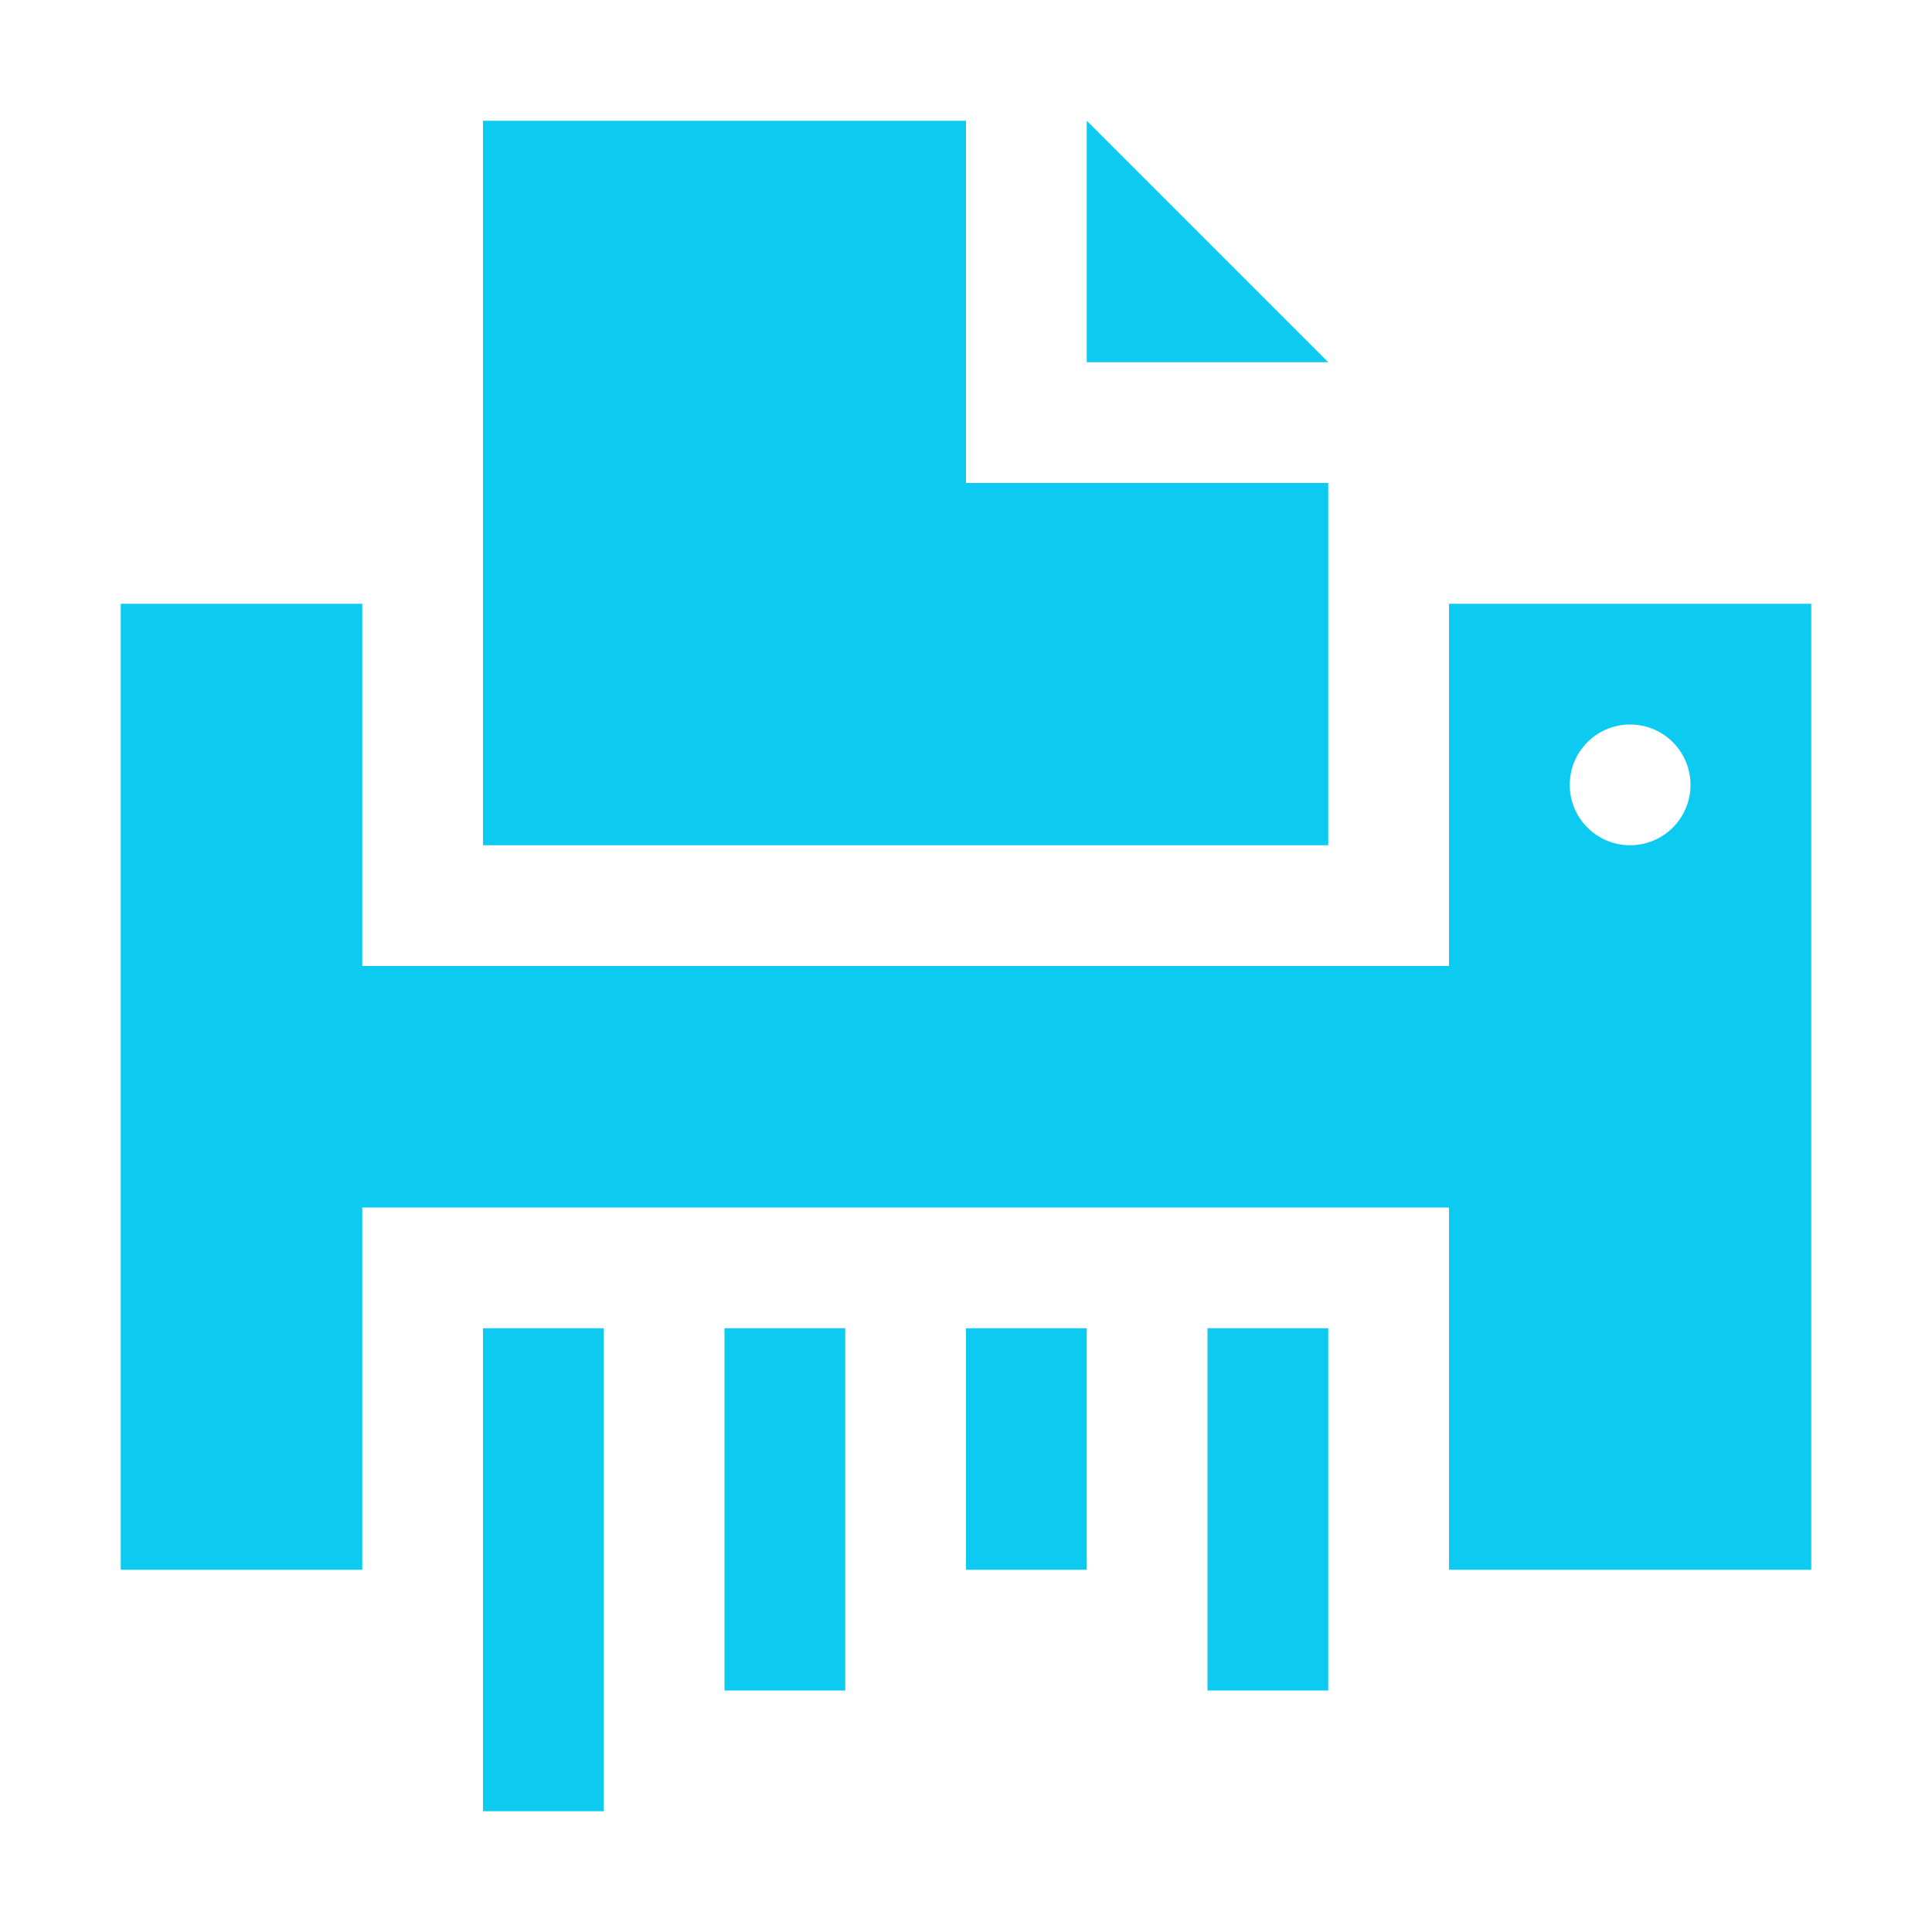 <svg viewBox="0 0 32 32" xmlns="http://www.w3.org/2000/svg"><path fill="#0dcaf0" d="m8 2v12h14v-6h-6v-6zm10 0v4h4zm-16 8v16h4v-6h18v6h6v-16h-6v6h-18v-6zm25 2a1 1 0 0 1 1 1 1 1 0 0 1 -1 1 1 1 0 0 1 -1-1 1 1 0 0 1 1-1zm-19 10v8h2v-8zm4 0v6h2v-6zm4 0v4h2v-4zm4 0v6h2v-6z"/></svg>